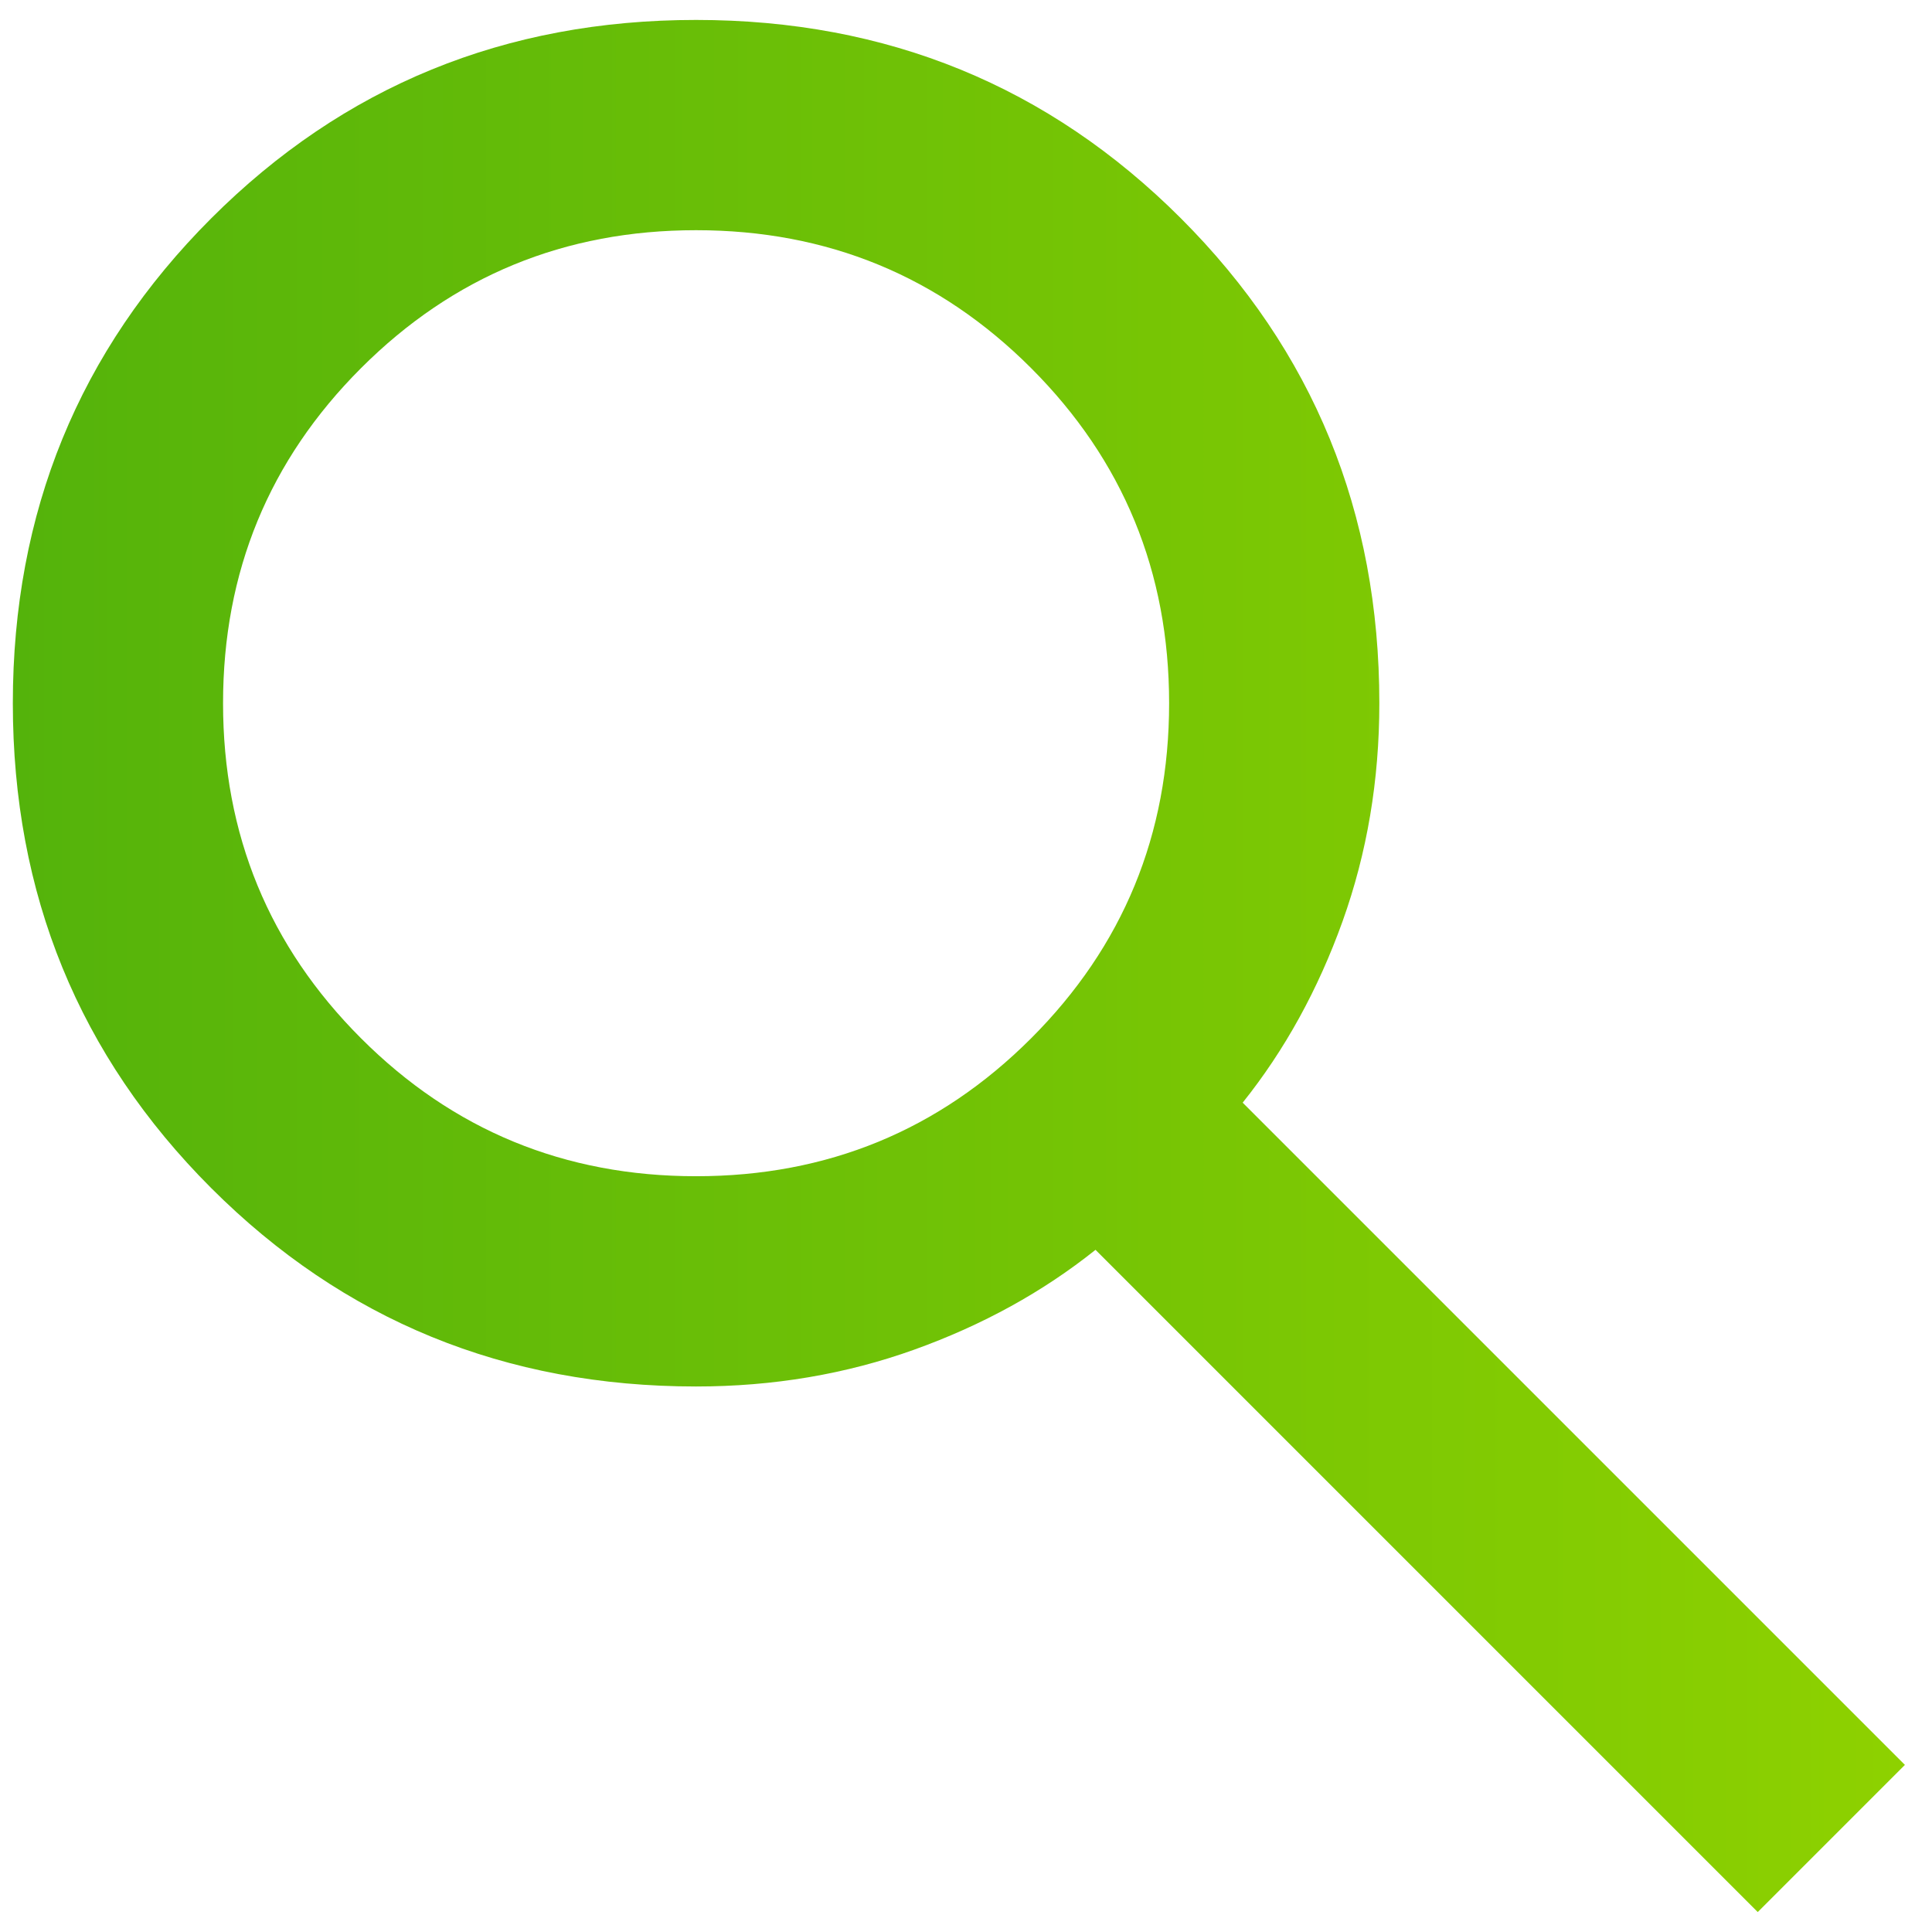 <svg width="53" height="53" viewBox="0 0 53 53" fill="none" xmlns="http://www.w3.org/2000/svg">
<path d="M48.22 52.453L30.053 34.286C28.611 35.439 26.953 36.352 25.079 37.025C23.204 37.698 21.21 38.035 19.095 38.035C13.857 38.035 9.423 36.22 5.794 32.592C2.166 28.963 0.352 24.53 0.352 19.291C0.352 14.052 2.166 9.619 5.794 5.99C9.423 2.362 13.857 0.547 19.095 0.547C24.334 0.547 28.767 2.362 32.396 5.99C36.025 9.619 37.839 14.052 37.839 19.291C37.839 21.406 37.502 23.4 36.83 25.275C36.157 27.149 35.244 28.807 34.09 30.249L52.257 48.416L48.22 52.453ZM19.095 32.267C22.7 32.267 25.764 31.006 28.287 28.483C30.81 25.959 32.072 22.896 32.072 19.291C32.072 15.687 30.81 12.623 28.287 10.099C25.764 7.576 22.7 6.315 19.095 6.315C15.491 6.315 12.427 7.576 9.904 10.099C7.38 12.623 6.119 15.687 6.119 19.291C6.119 22.896 7.38 25.959 9.904 28.483C12.427 31.006 15.491 32.267 19.095 32.267Z" fill="url(#paint0_linear_2800_213)"/>
<defs>
<linearGradient id="paint0_linear_2800_213" x1="0.352" y1="26.5" x2="52.257" y2="26.5" gradientUnits="userSpaceOnUse">
<stop stop-color="#54B30B"/>
<stop offset="1" stop-color="#8ED100"/>
</linearGradient>
</defs>
</svg>
